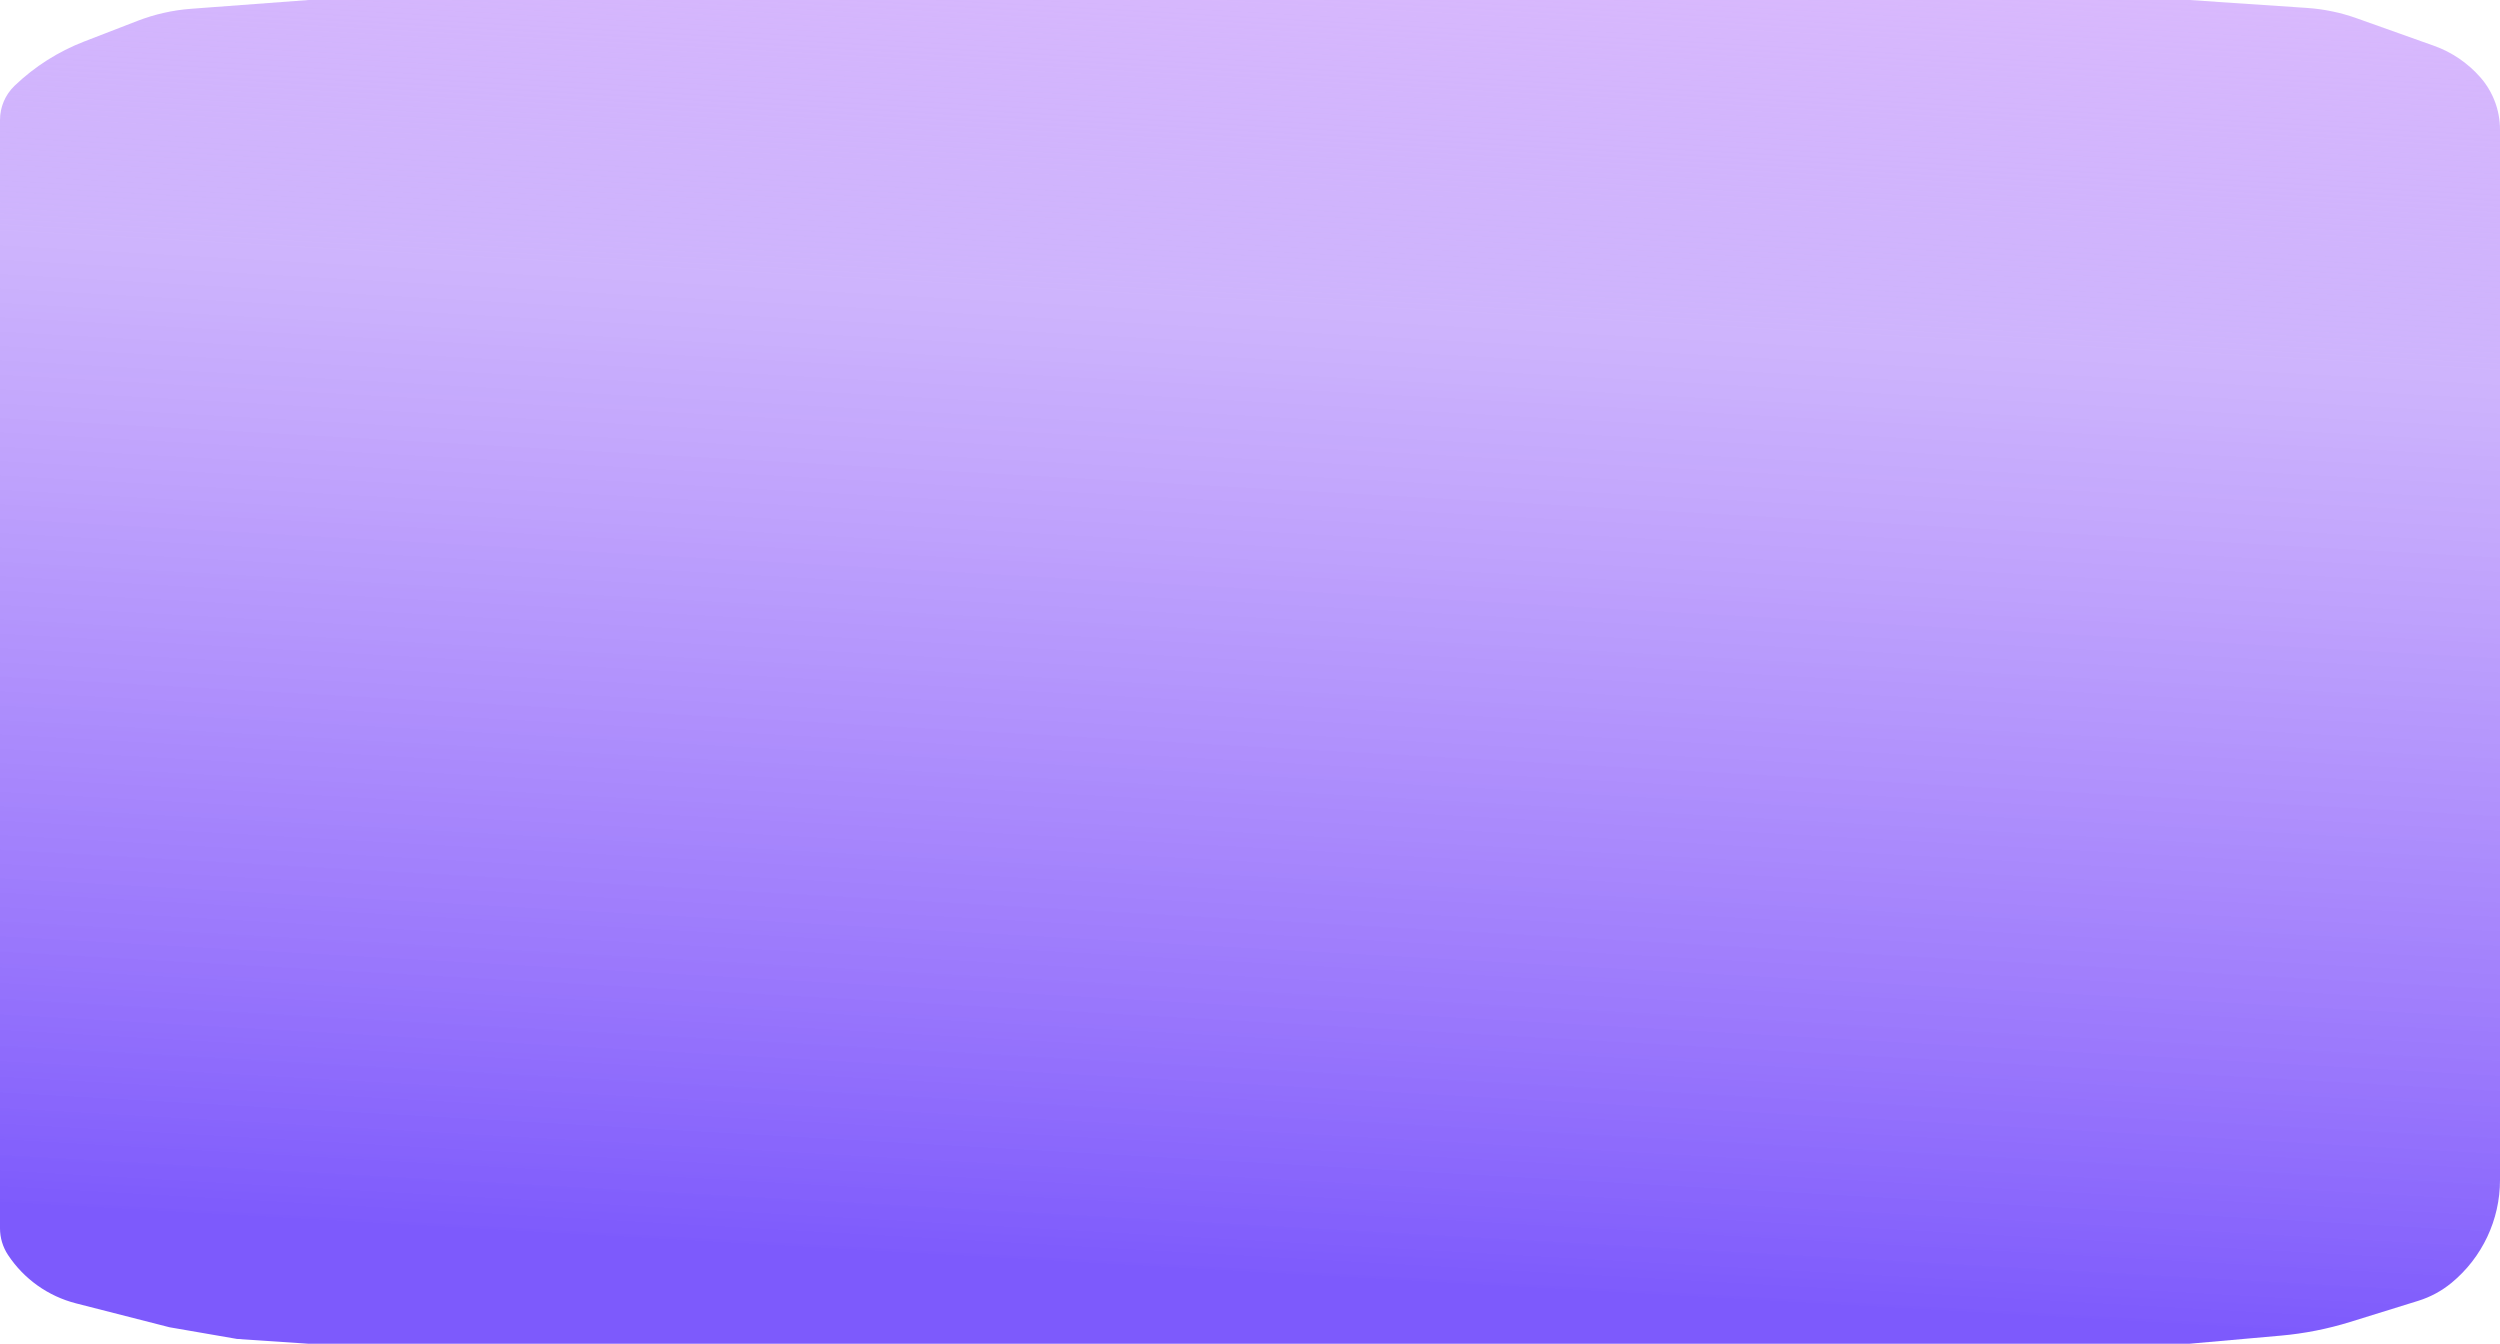 <?xml version="1.0" encoding="UTF-8"?> <svg xmlns="http://www.w3.org/2000/svg" width="960" height="516" viewBox="0 0 960 516" fill="none"> <path d="M118.538 -3.67815e-05L840.682 -5.21554e-06L885.891 3.046C892.39 3.484 898.798 4.814 904.934 7L934.62 17.575C941.491 20.022 947.623 24.185 952.434 29.668C957.311 35.226 960 42.368 960 49.763L960 453.138C960 468.405 953.182 482.874 941.409 492.594C937.63 495.713 933.279 498.065 928.599 499.517L902.429 507.638C893.775 510.323 884.861 512.081 875.836 512.881L840.682 516L118.538 516L90.98 514.147L65.098 509.67L29.196 500.492C18.483 497.754 9.172 491.127 3.077 481.902C1.07 478.865 -2.07763e-05 475.305 -2.06171e-05 471.665L-2.0133e-06 46.059C-1.7964e-06 41.097 2.027 36.35 5.611 32.919C13.297 25.559 22.364 19.793 32.289 15.953L52.799 8.017C59.394 5.465 66.329 3.901 73.38 3.374L118.538 -3.67815e-05Z" fill="url(#paint0_linear_3147_308)"></path> <defs> <linearGradient id="paint0_linear_3147_308" x1="114.51" y1="516" x2="145.546" y2="-39.787" gradientUnits="userSpaceOnUse"> <stop offset="0.081" stop-color="#7D5AFC"></stop> <stop offset="0.273" stop-color="#936EFC" stop-opacity="0.93"></stop> <stop offset="0.753" stop-color="#BD9AFC" stop-opacity="0.74"></stop> <stop offset="1" stop-color="#D9B9FD"></stop> </linearGradient> </defs> </svg> 